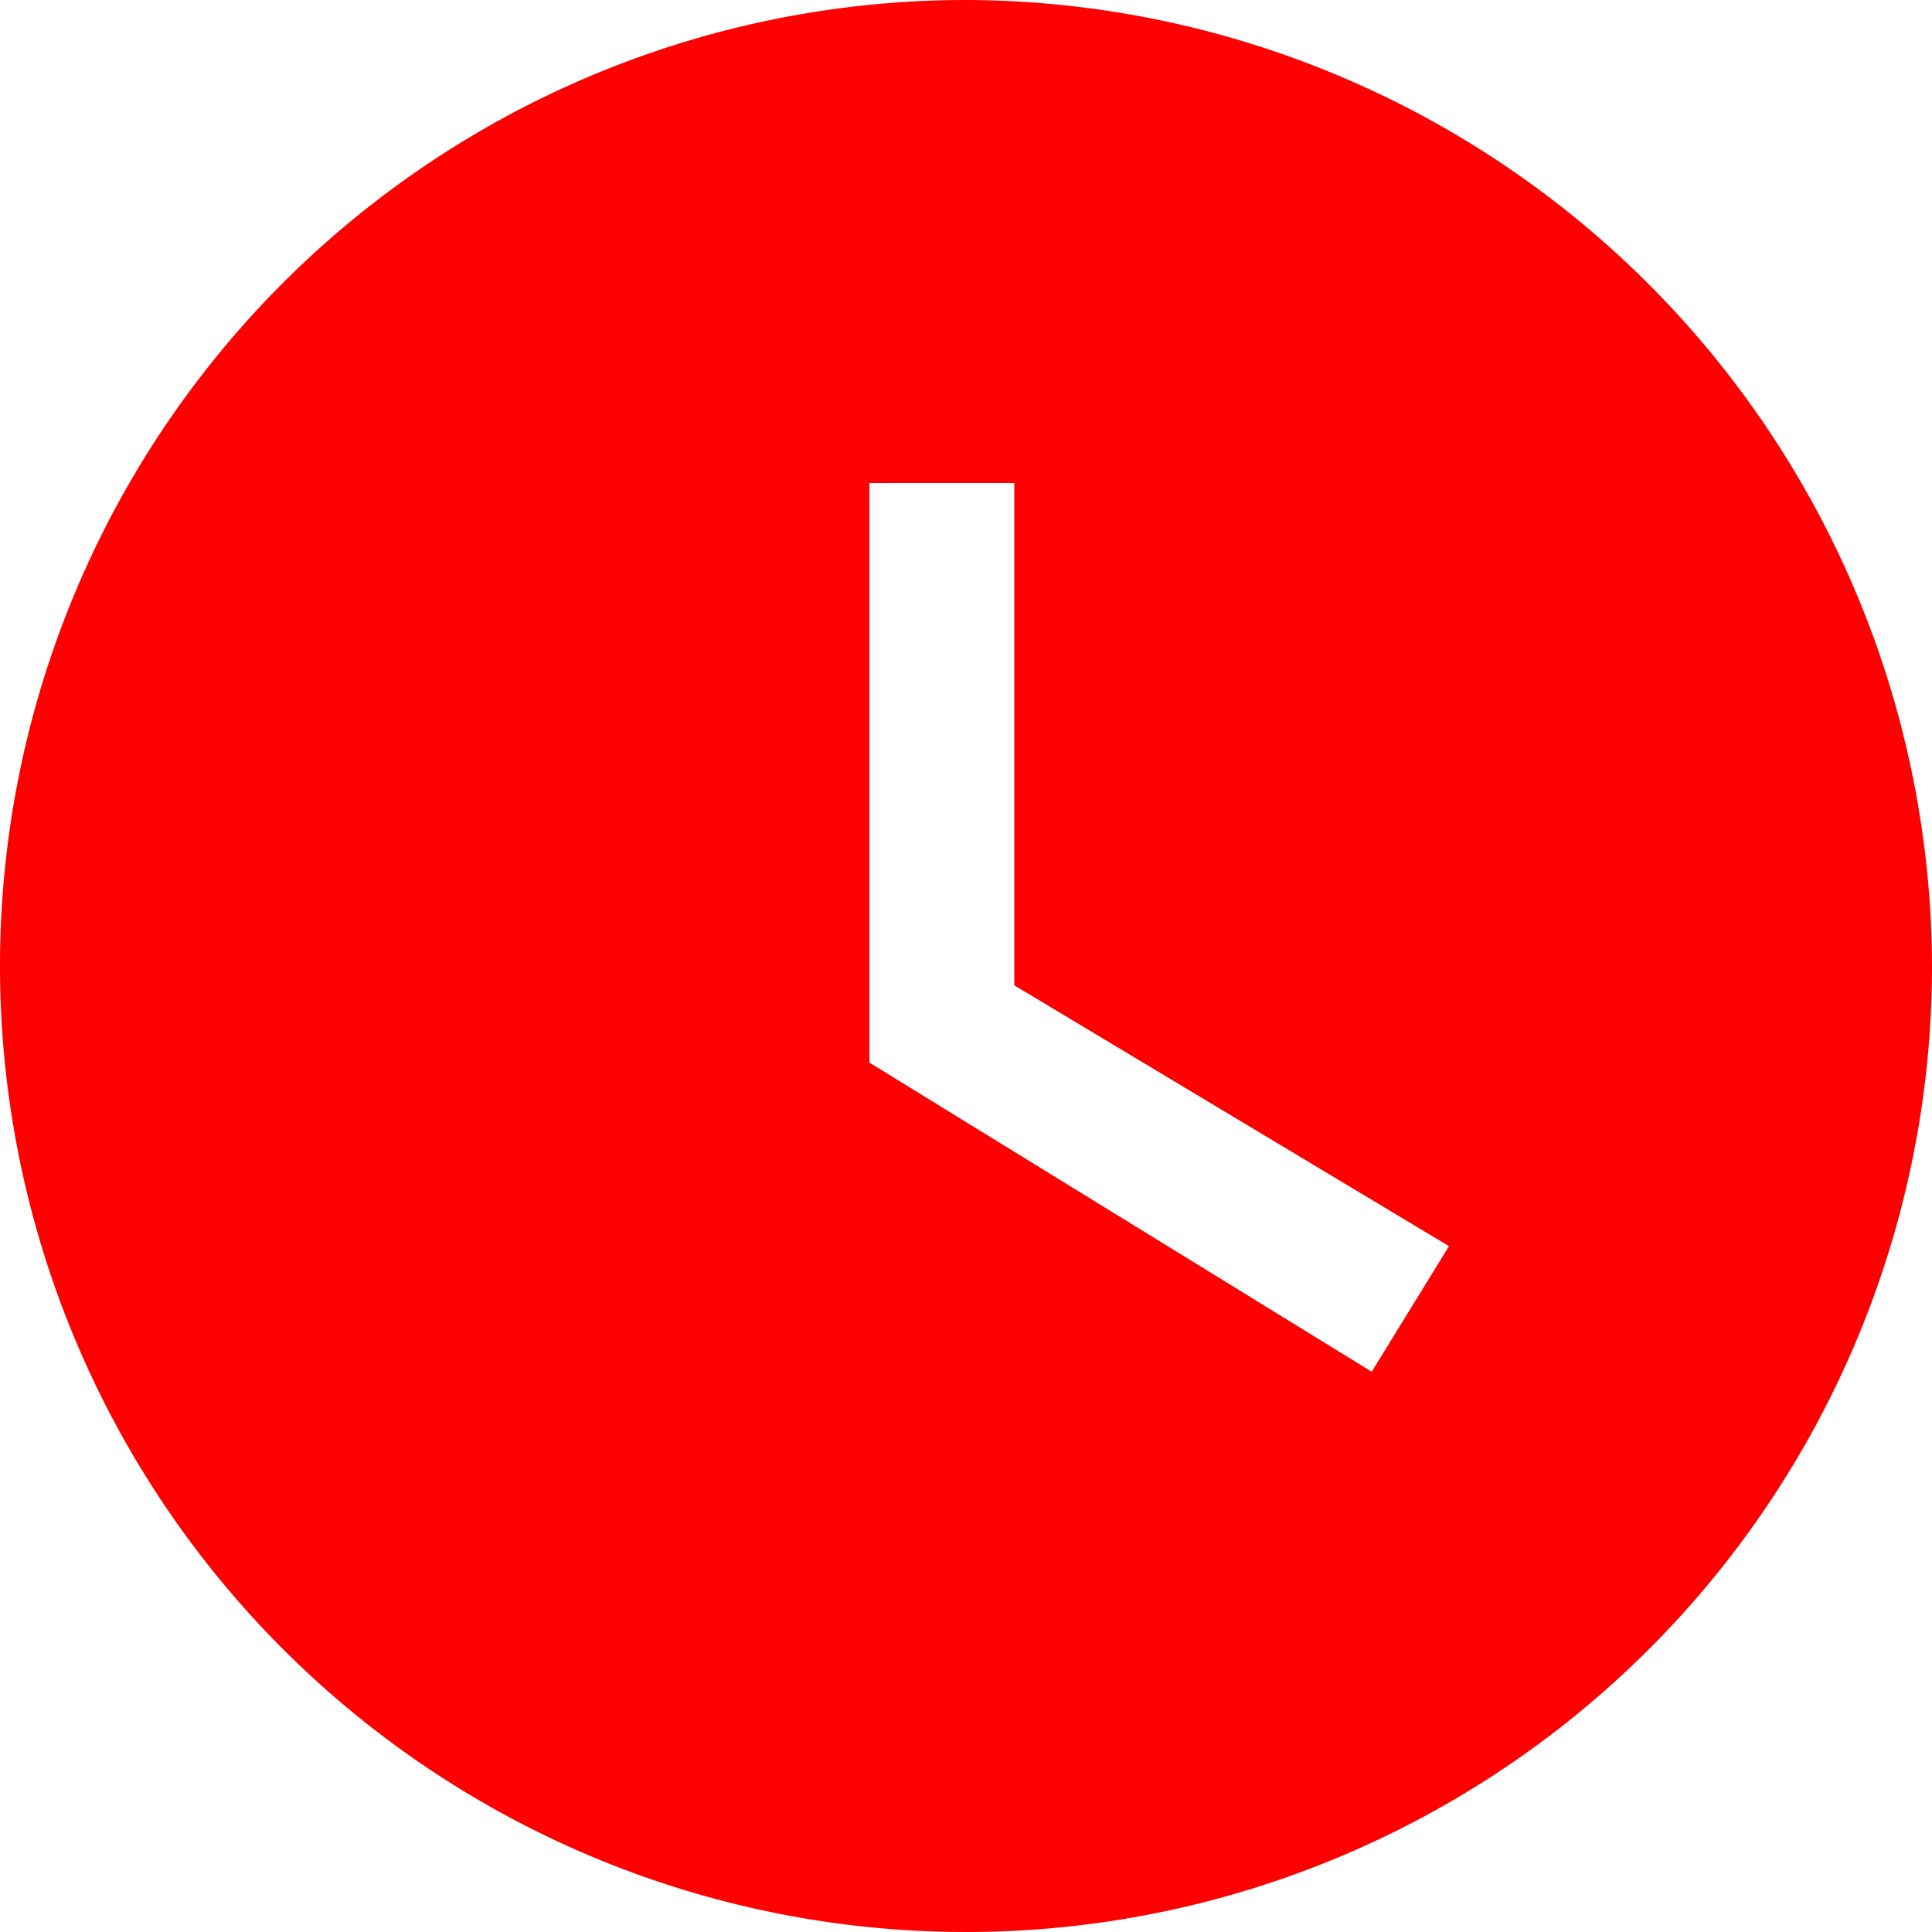 <svg xmlns="http://www.w3.org/2000/svg" width="18" height="18" viewBox="0 0 18 18">
  <path id="Icon_material-watch-later" data-name="Icon material-watch-later" d="M12,3a9,9,0,1,0,9,9A9.026,9.026,0,0,0,12,3Zm3.78,12.78L11.1,12.9V7.5h1.35v4.68l4.05,2.43Z" transform="translate(-3 -3)" fill="red"/>
</svg>
